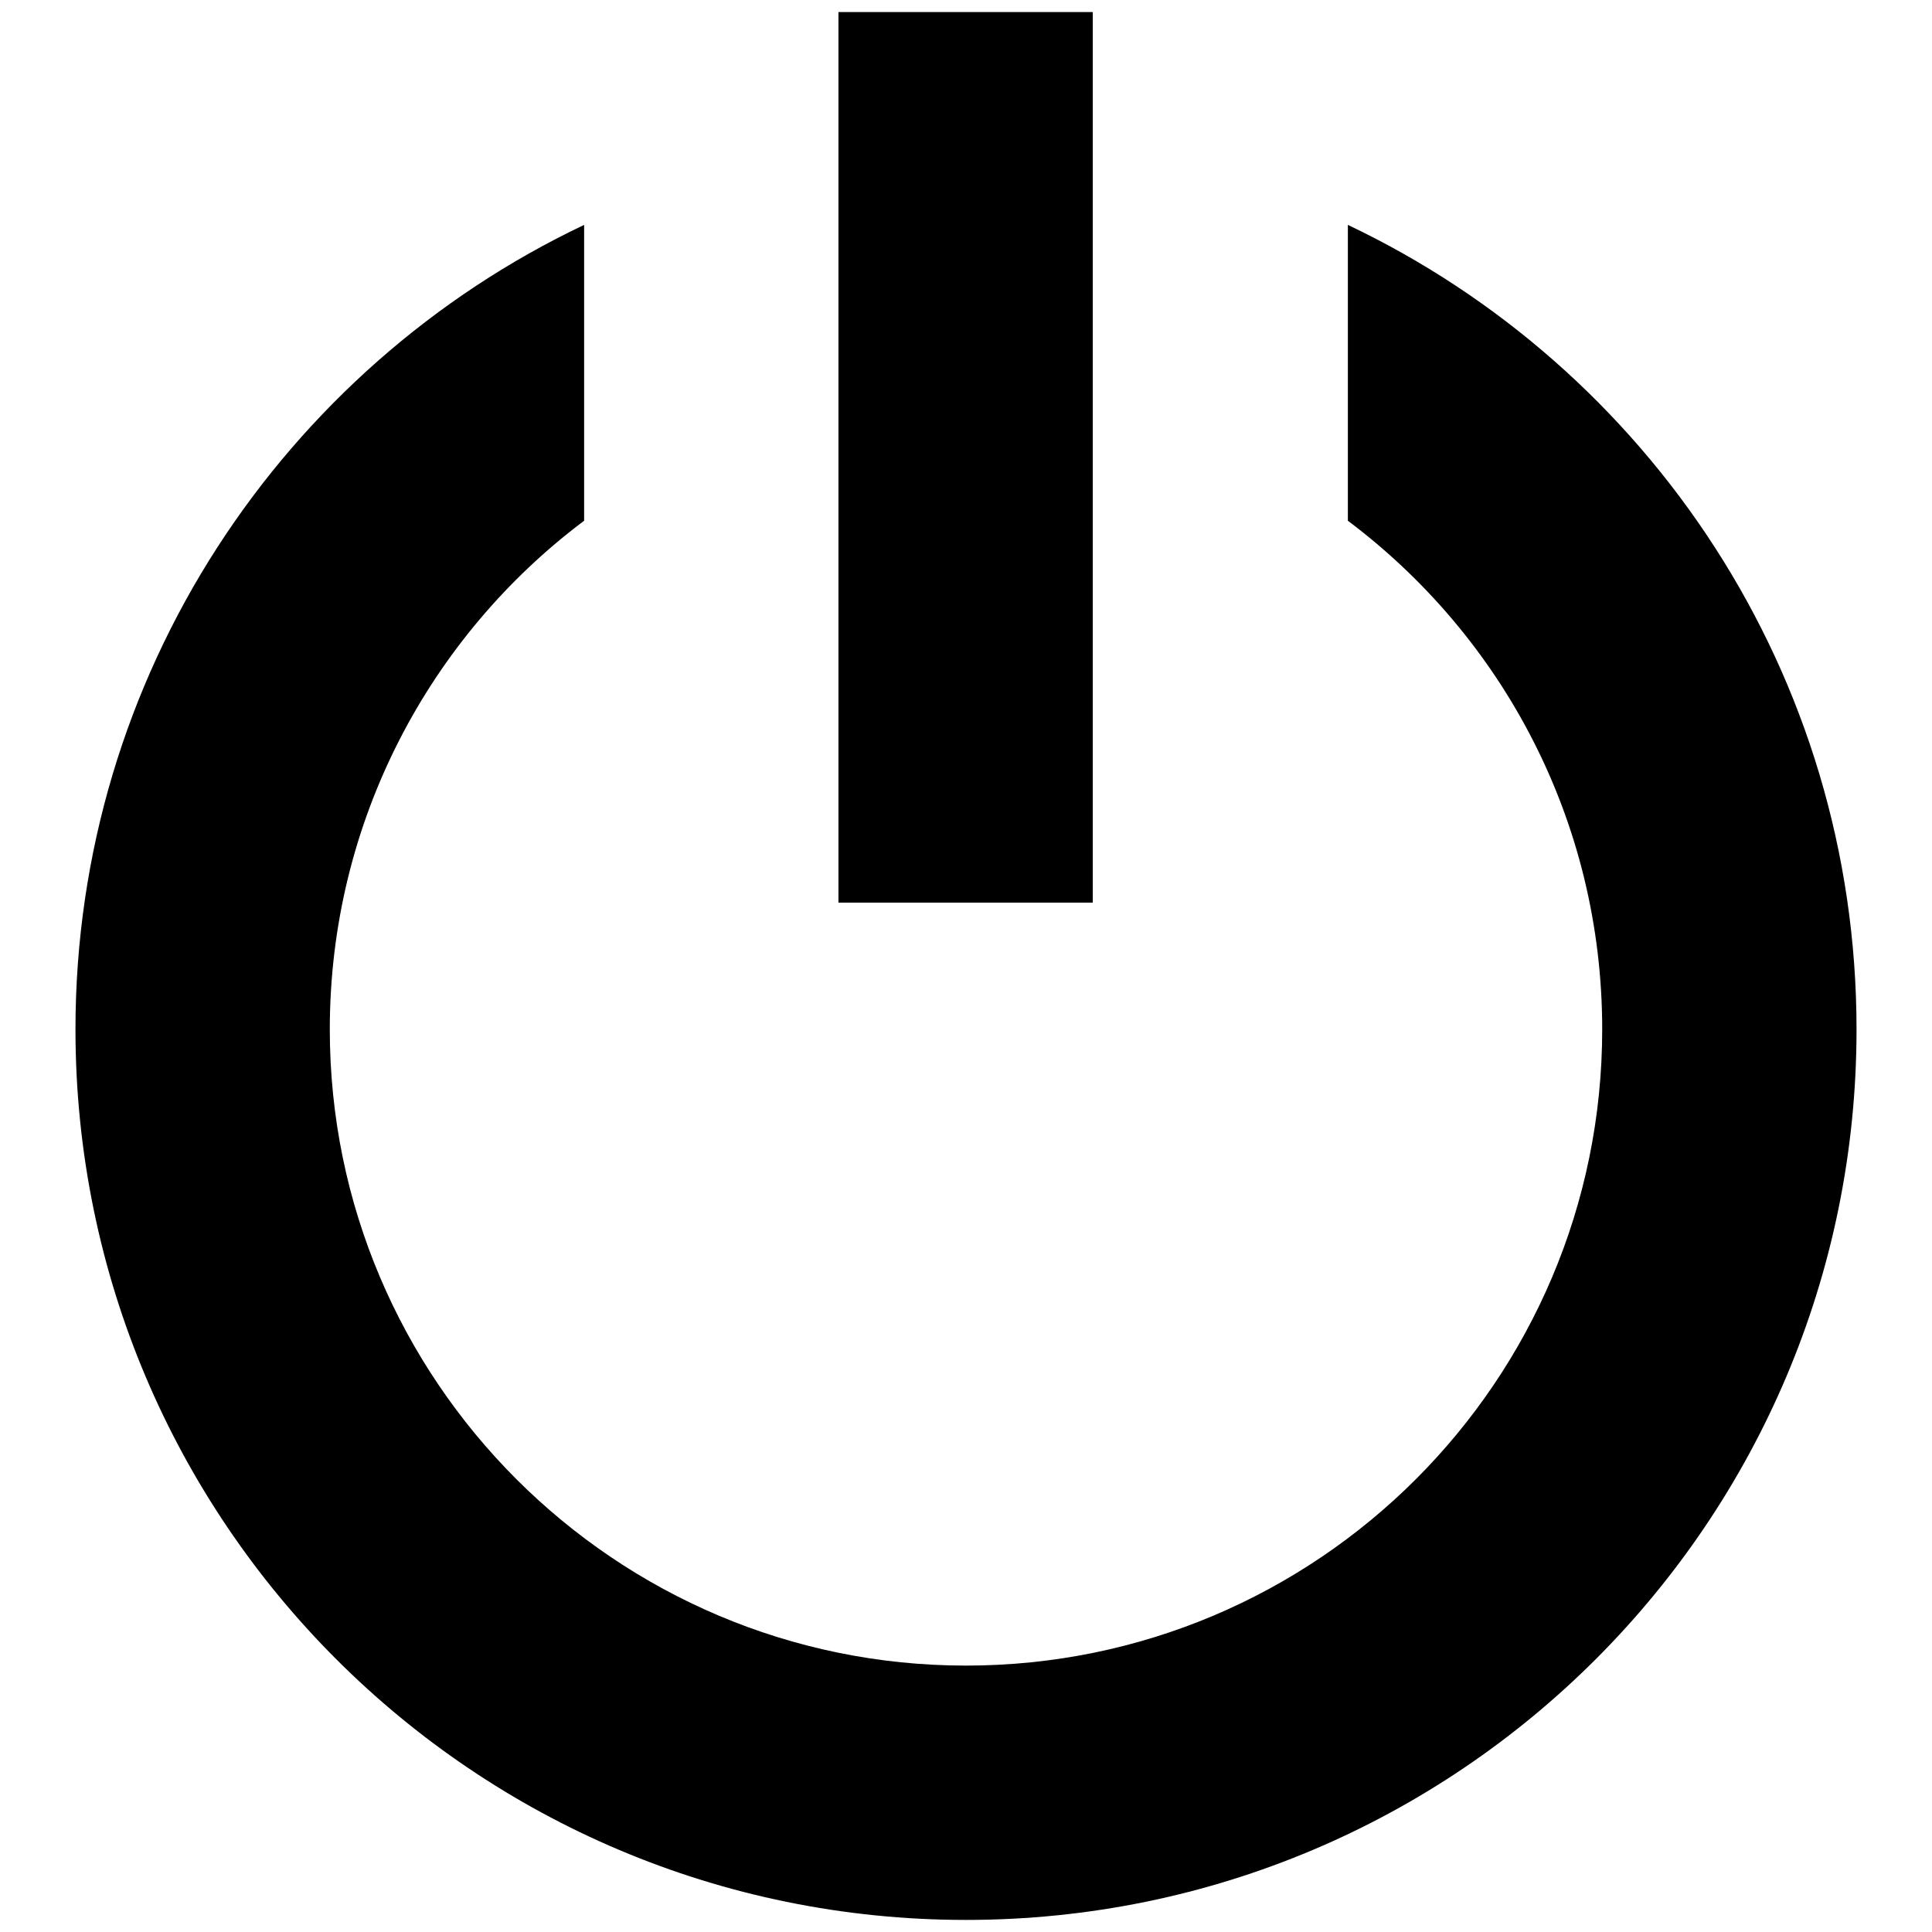 <?xml version="1.0" encoding="utf-8"?>
<!-- Svg Vector Icons : http://www.onlinewebfonts.com/icon -->
<!DOCTYPE svg PUBLIC "-//W3C//DTD SVG 1.1//EN" "http://www.w3.org/Graphics/SVG/1.1/DTD/svg11.dtd">
<svg version="1.1" xmlns="http://www.w3.org/2000/svg" xmlns:xlink="http://www.w3.org/1999/xlink" x="0px" y="0px" viewBox="0 0 256 256" enable-background="new 0 0 256 256" xml:space="preserve">
<g><g><path fill="#000000" d="M10,136.4c0,65.2,52.8,118,118,118s118-52.8,118-118c0-47.1-27.6-87.7-67.4-106.6V69c20.5,15.4,33.7,39.8,33.7,67.4c0,46.6-37.8,84.3-84.3,84.3c-46.5,0-84.3-37.8-84.3-84.3c0-27.6,13.3-52.1,33.7-67.4V29.8C37.6,48.7,10,89.4,10,136.4z M144.8,119.6V1.6h-33.7v118H144.8z"/></g></g>
</svg>